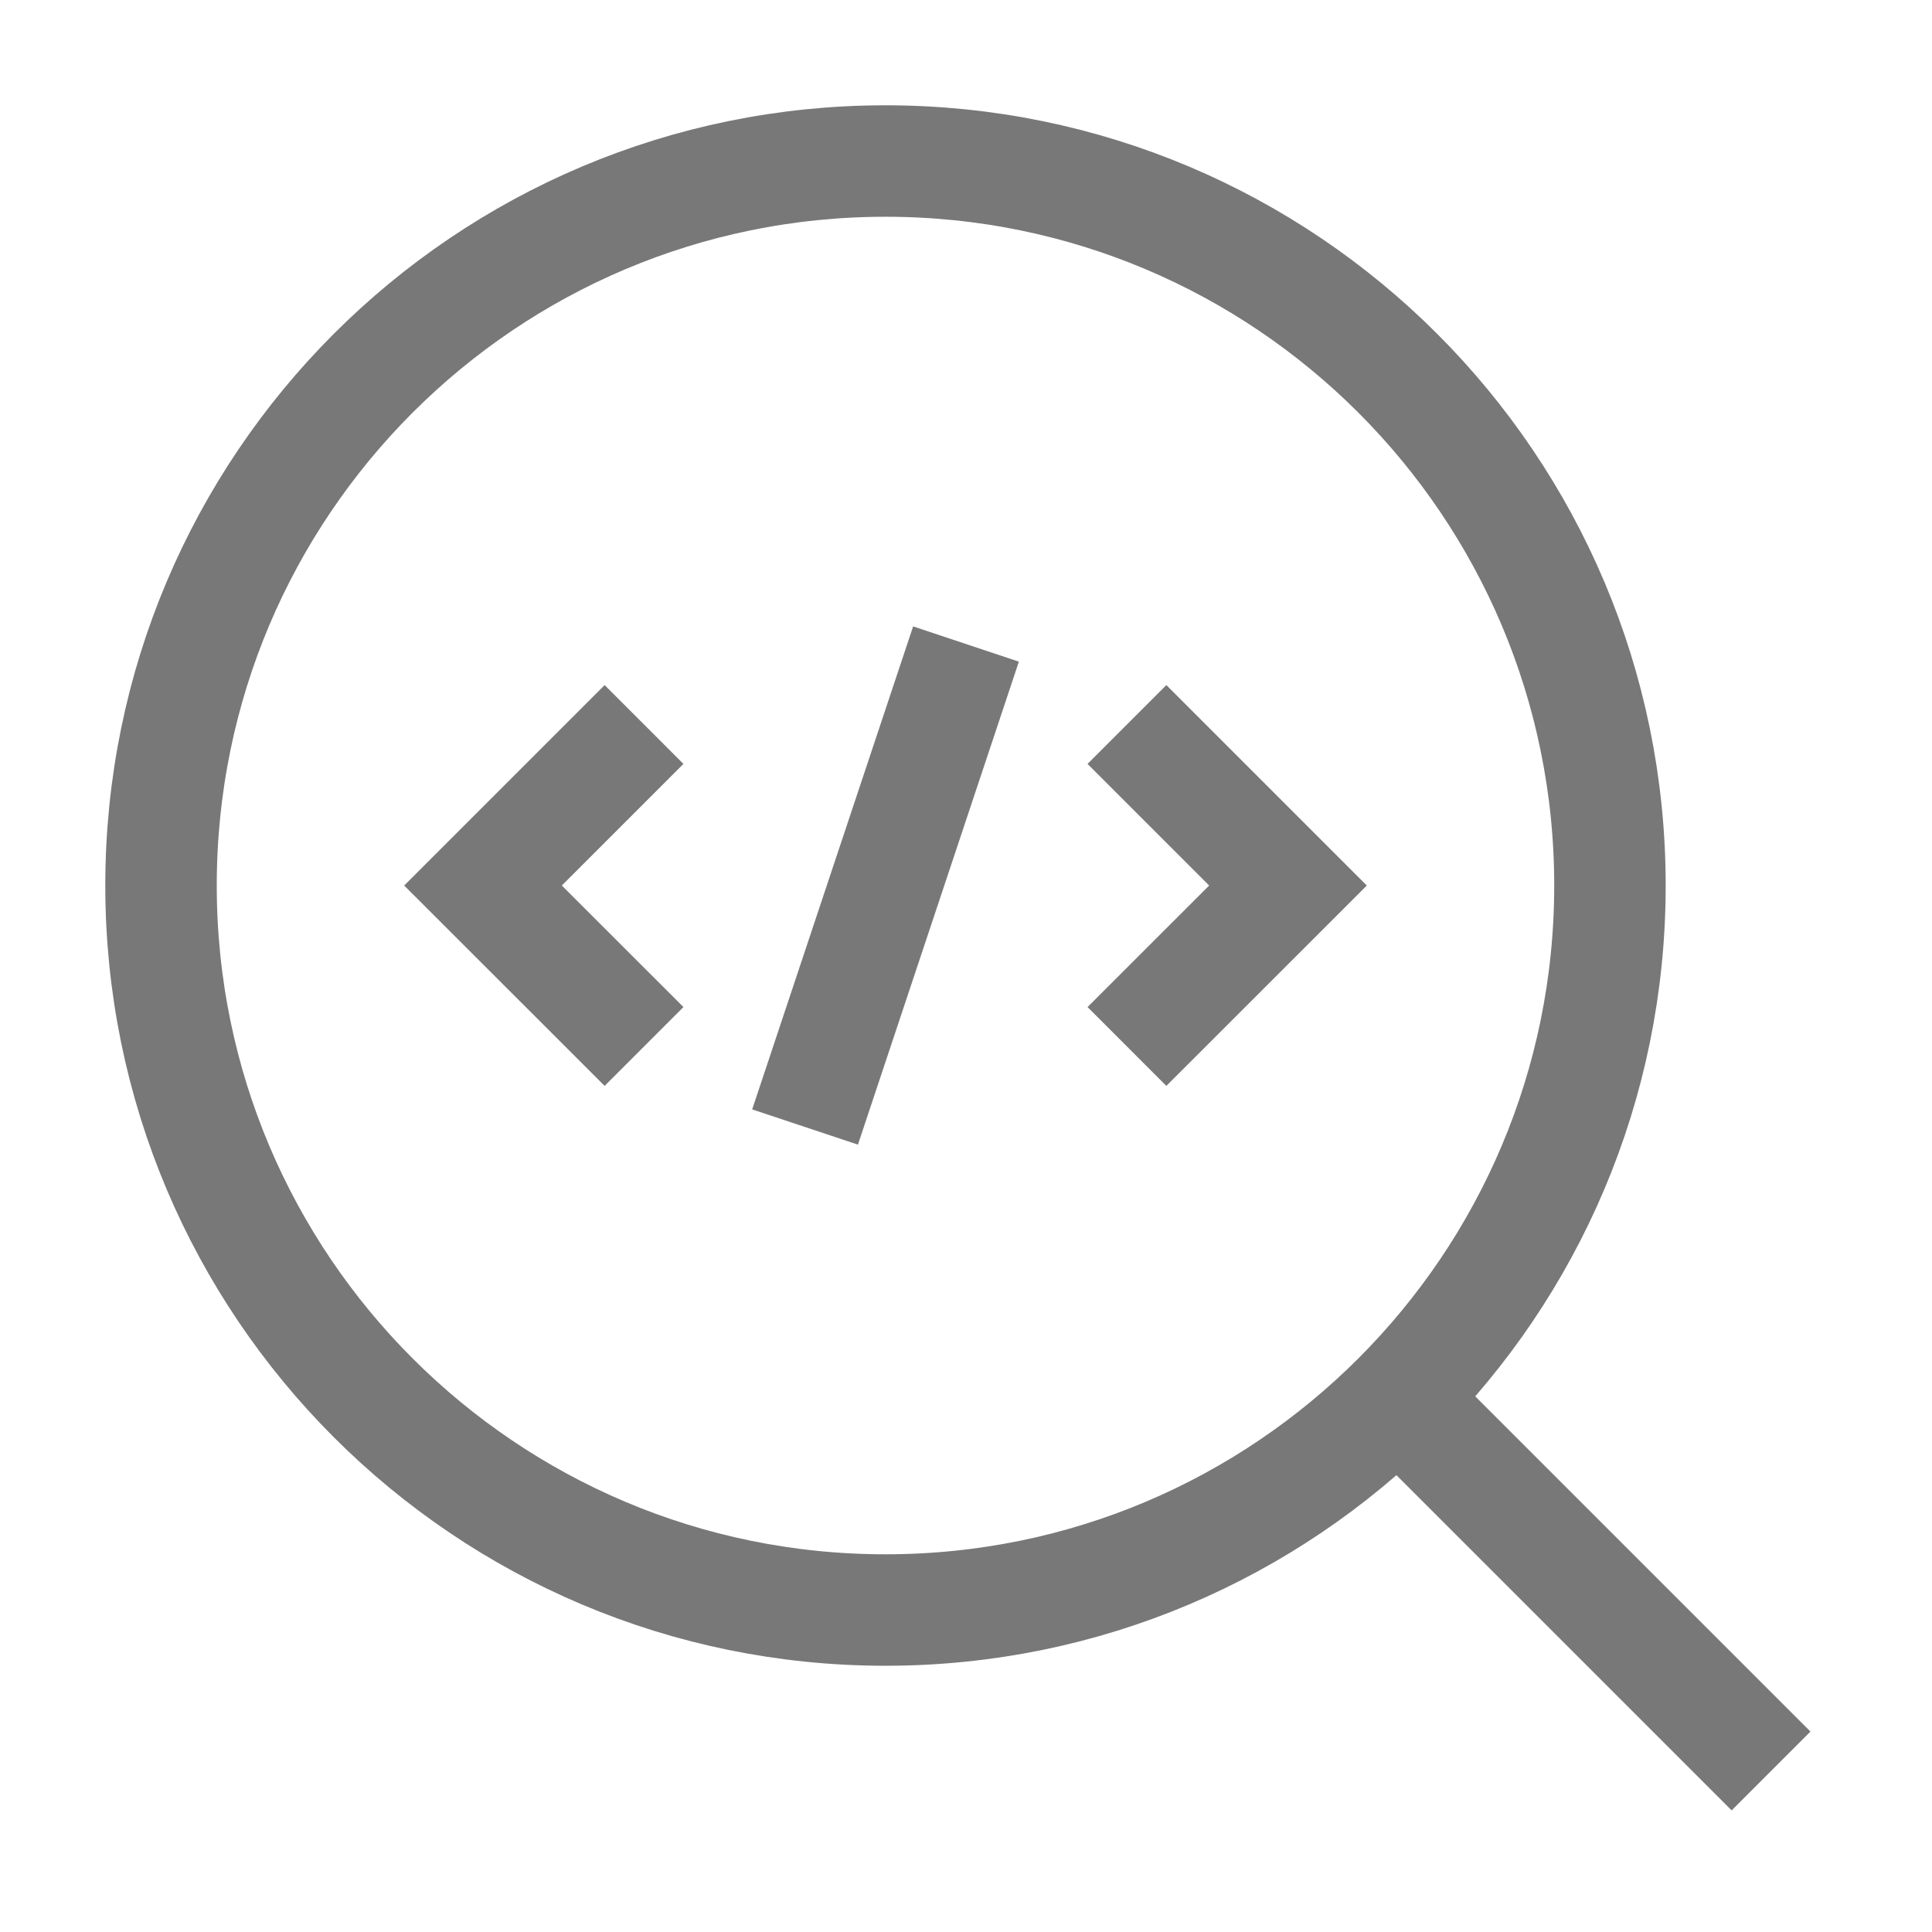 <svg width="26" height="26" viewBox="0 0 26 26" fill="none" xmlns="http://www.w3.org/2000/svg">
<path d="M15.166 9.75L17.333 11.917L15.166 14.083" stroke="#787878" stroke-width="1.5"/>
<path d="M8.667 9.75L6.5 11.917L8.667 14.083" stroke="#787878" stroke-width="1.5"/>
<path d="M13 8.667L10.834 15.167" stroke="#787878" stroke-width="1.5" stroke-linejoin="round"/>
<path d="M18.959 18.958L23.834 23.833" stroke="#787878" stroke-width="1.5" stroke-linejoin="round"/>
<path d="M21.666 11.917C21.666 6.532 17.301 2.167 11.916 2.167C6.532 2.167 2.167 6.532 2.167 11.917C2.167 17.302 6.532 21.667 11.916 21.667C17.301 21.667 21.666 17.302 21.666 11.917Z" stroke="#787878" stroke-width="1.5" stroke-linejoin="round"/>
</svg>
